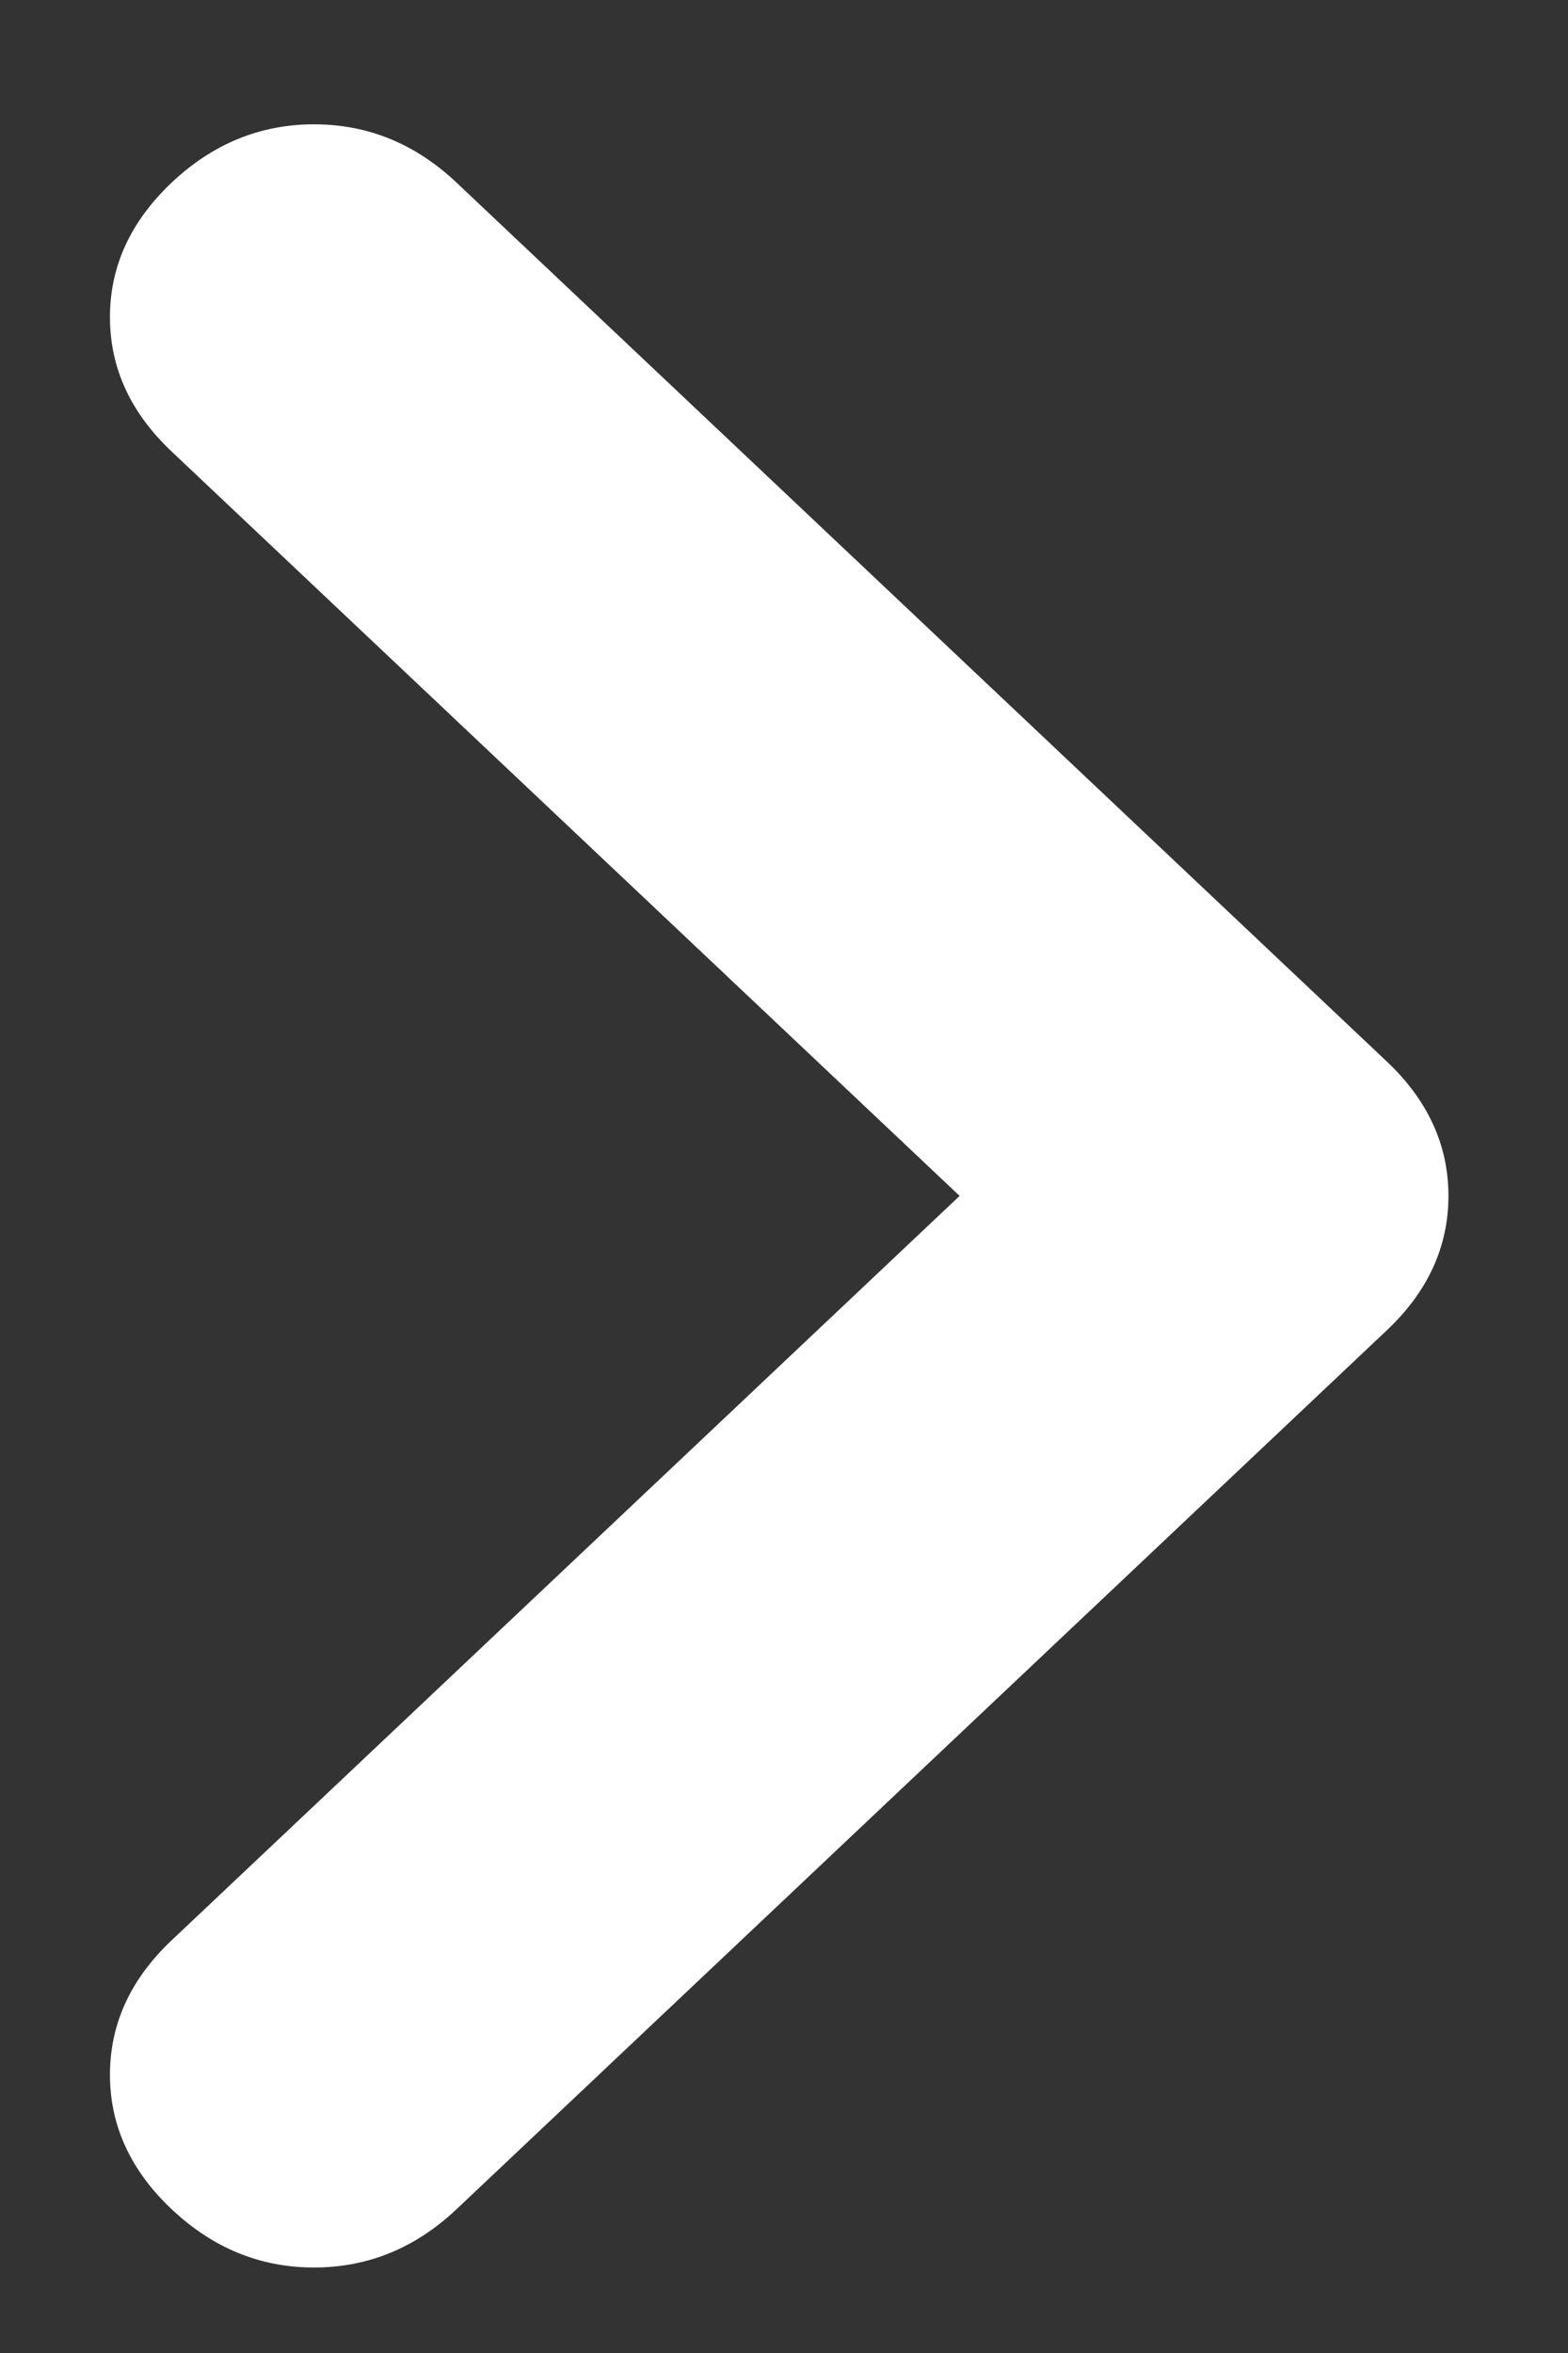 <svg width="8" height="12" viewBox="0 0 8 12" fill="none" xmlns="http://www.w3.org/2000/svg">
<rect x="0" y="0" width="8" height="12" fill="#333333" stroke="none"/>
<path fill-rule="evenodd" clip-rule="evenodd" d="M0.876 9.895C0.666 10.093 0.561 10.322 0.561 10.581C0.561 10.84 0.666 11.069 0.876 11.267C1.086 11.465 1.328 11.564 1.602 11.564C1.877 11.564 2.119 11.465 2.329 11.267L7.075 6.785C7.285 6.587 7.39 6.358 7.39 6.099C7.39 5.84 7.285 5.611 7.075 5.413L2.329 0.931C2.119 0.733 1.877 0.634 1.602 0.634C1.328 0.634 1.086 0.733 0.876 0.931C0.666 1.13 0.561 1.358 0.561 1.617C0.561 1.877 0.666 2.105 0.876 2.303L4.896 6.099L0.876 9.895Z" fill="white"/>
</svg>
